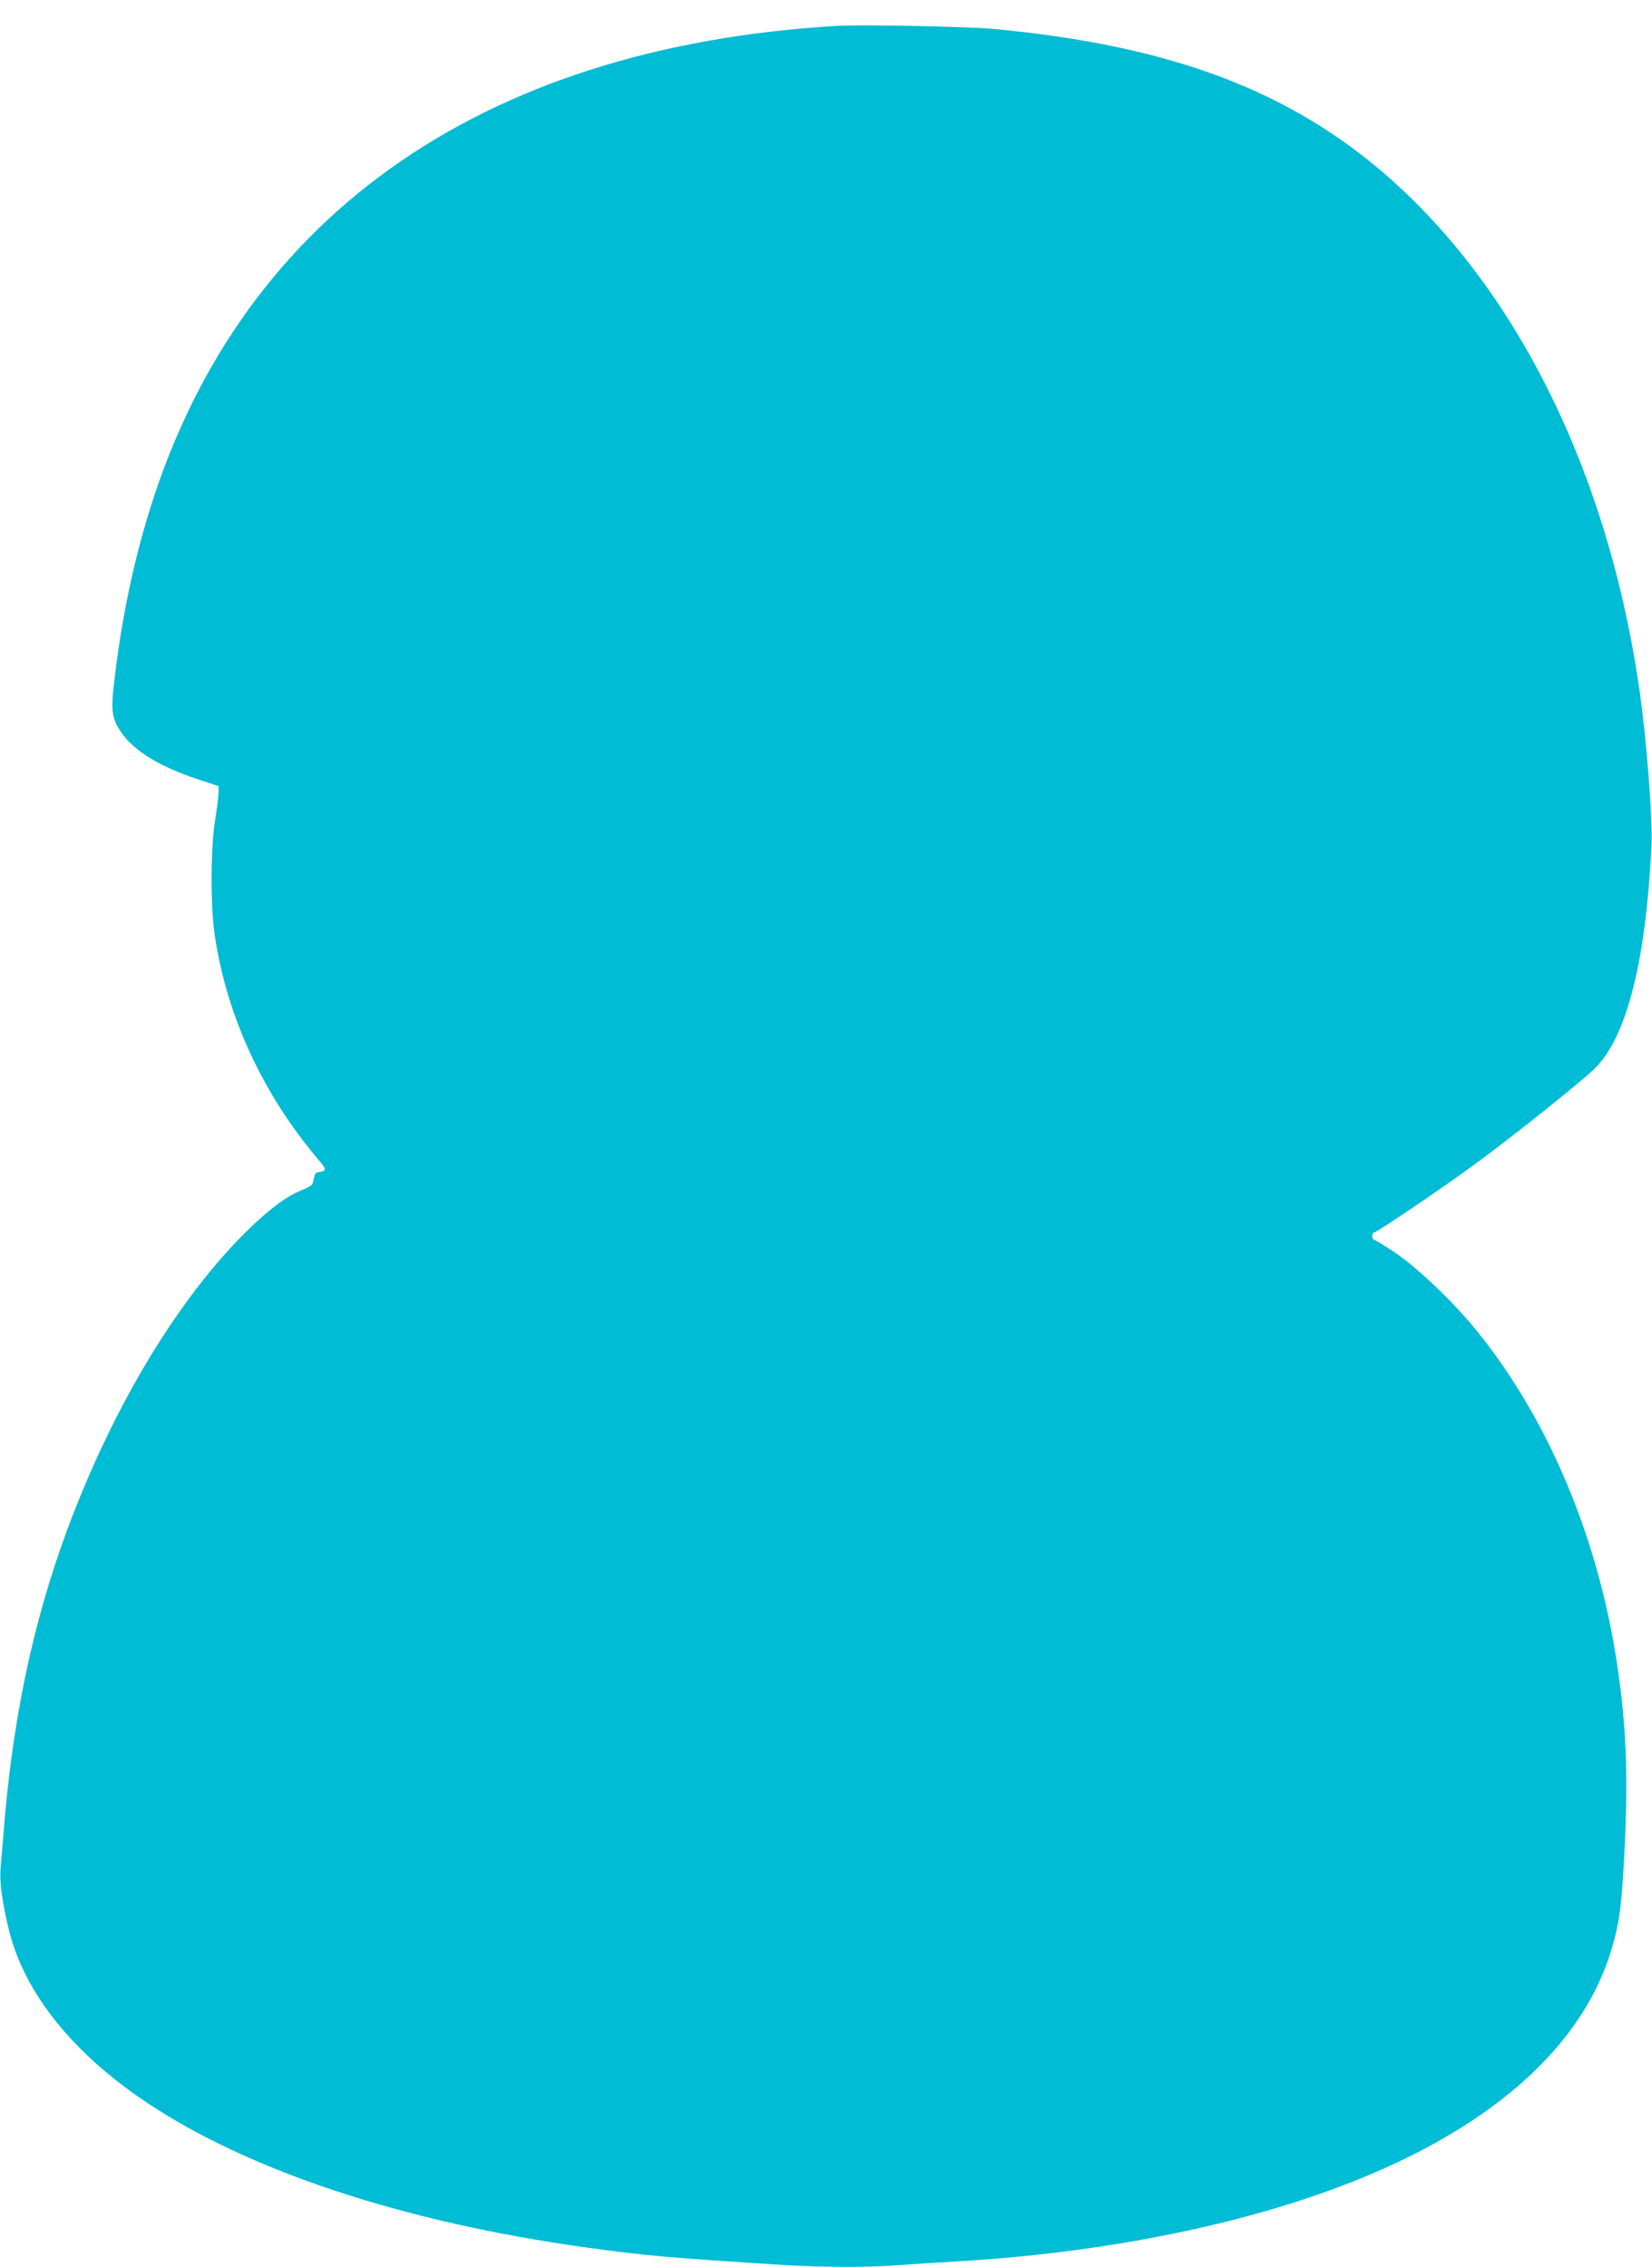 <?xml version="1.0" standalone="no"?>
<!DOCTYPE svg PUBLIC "-//W3C//DTD SVG 20010904//EN"
 "http://www.w3.org/TR/2001/REC-SVG-20010904/DTD/svg10.dtd">
<svg version="1.0" xmlns="http://www.w3.org/2000/svg"
 width="933pt" height="1280pt" viewBox="0 0 933 1280"
 preserveAspectRatio="xMidYMid meet">
<g transform="translate(0,1280) scale(0.1,-0.1)"
fill="#00bcd4" stroke="none">
<path d="M4730 12654 c-2033 -119 -3403 -1100 -3903 -2794 -85 -288 -145 -590
-182 -909 -20 -171 -13 -212 45 -294 73 -101 219 -189 430 -258 l115 -38 -1
-38 c0 -21 -9 -90 -19 -153 -26 -158 -27 -496 -1 -660 70 -456 273 -891 584
-1258 46 -54 47 -63 10 -69 -28 -4 -29 -6 -37 -44 -7 -34 -7 -34 -91 -70 -81
-36 -191 -123 -321 -255 -381 -391 -732 -984 -982 -1659 -192 -521 -307 -1067
-357 -1705 -6 -74 -14 -167 -17 -206 -6 -74 12 -199 48 -344 87 -352 357 -690
773 -969 578 -388 1457 -679 2483 -821 349 -48 465 -58 1128 -100 210 -13 489
-13 643 0 65 5 205 14 312 20 727 41 1427 167 2005 362 940 316 1534 807 1710
1413 43 148 55 245 71 574 19 401 8 683 -42 1016 -106 717 -386 1384 -789
1885 -132 164 -338 361 -469 449 -59 39 -111 71 -117 71 -5 0 -9 9 -9 20 0 11
4 20 9 20 17 0 436 285 611 416 245 183 574 448 640 514 178 179 285 604 317
1250 8 149 -28 608 -68 885 -186 1293 -753 2386 -1564 3016 -528 409 -1162
628 -2075 715 -147 14 -746 26 -890 18z"/>
</g>
</svg>
